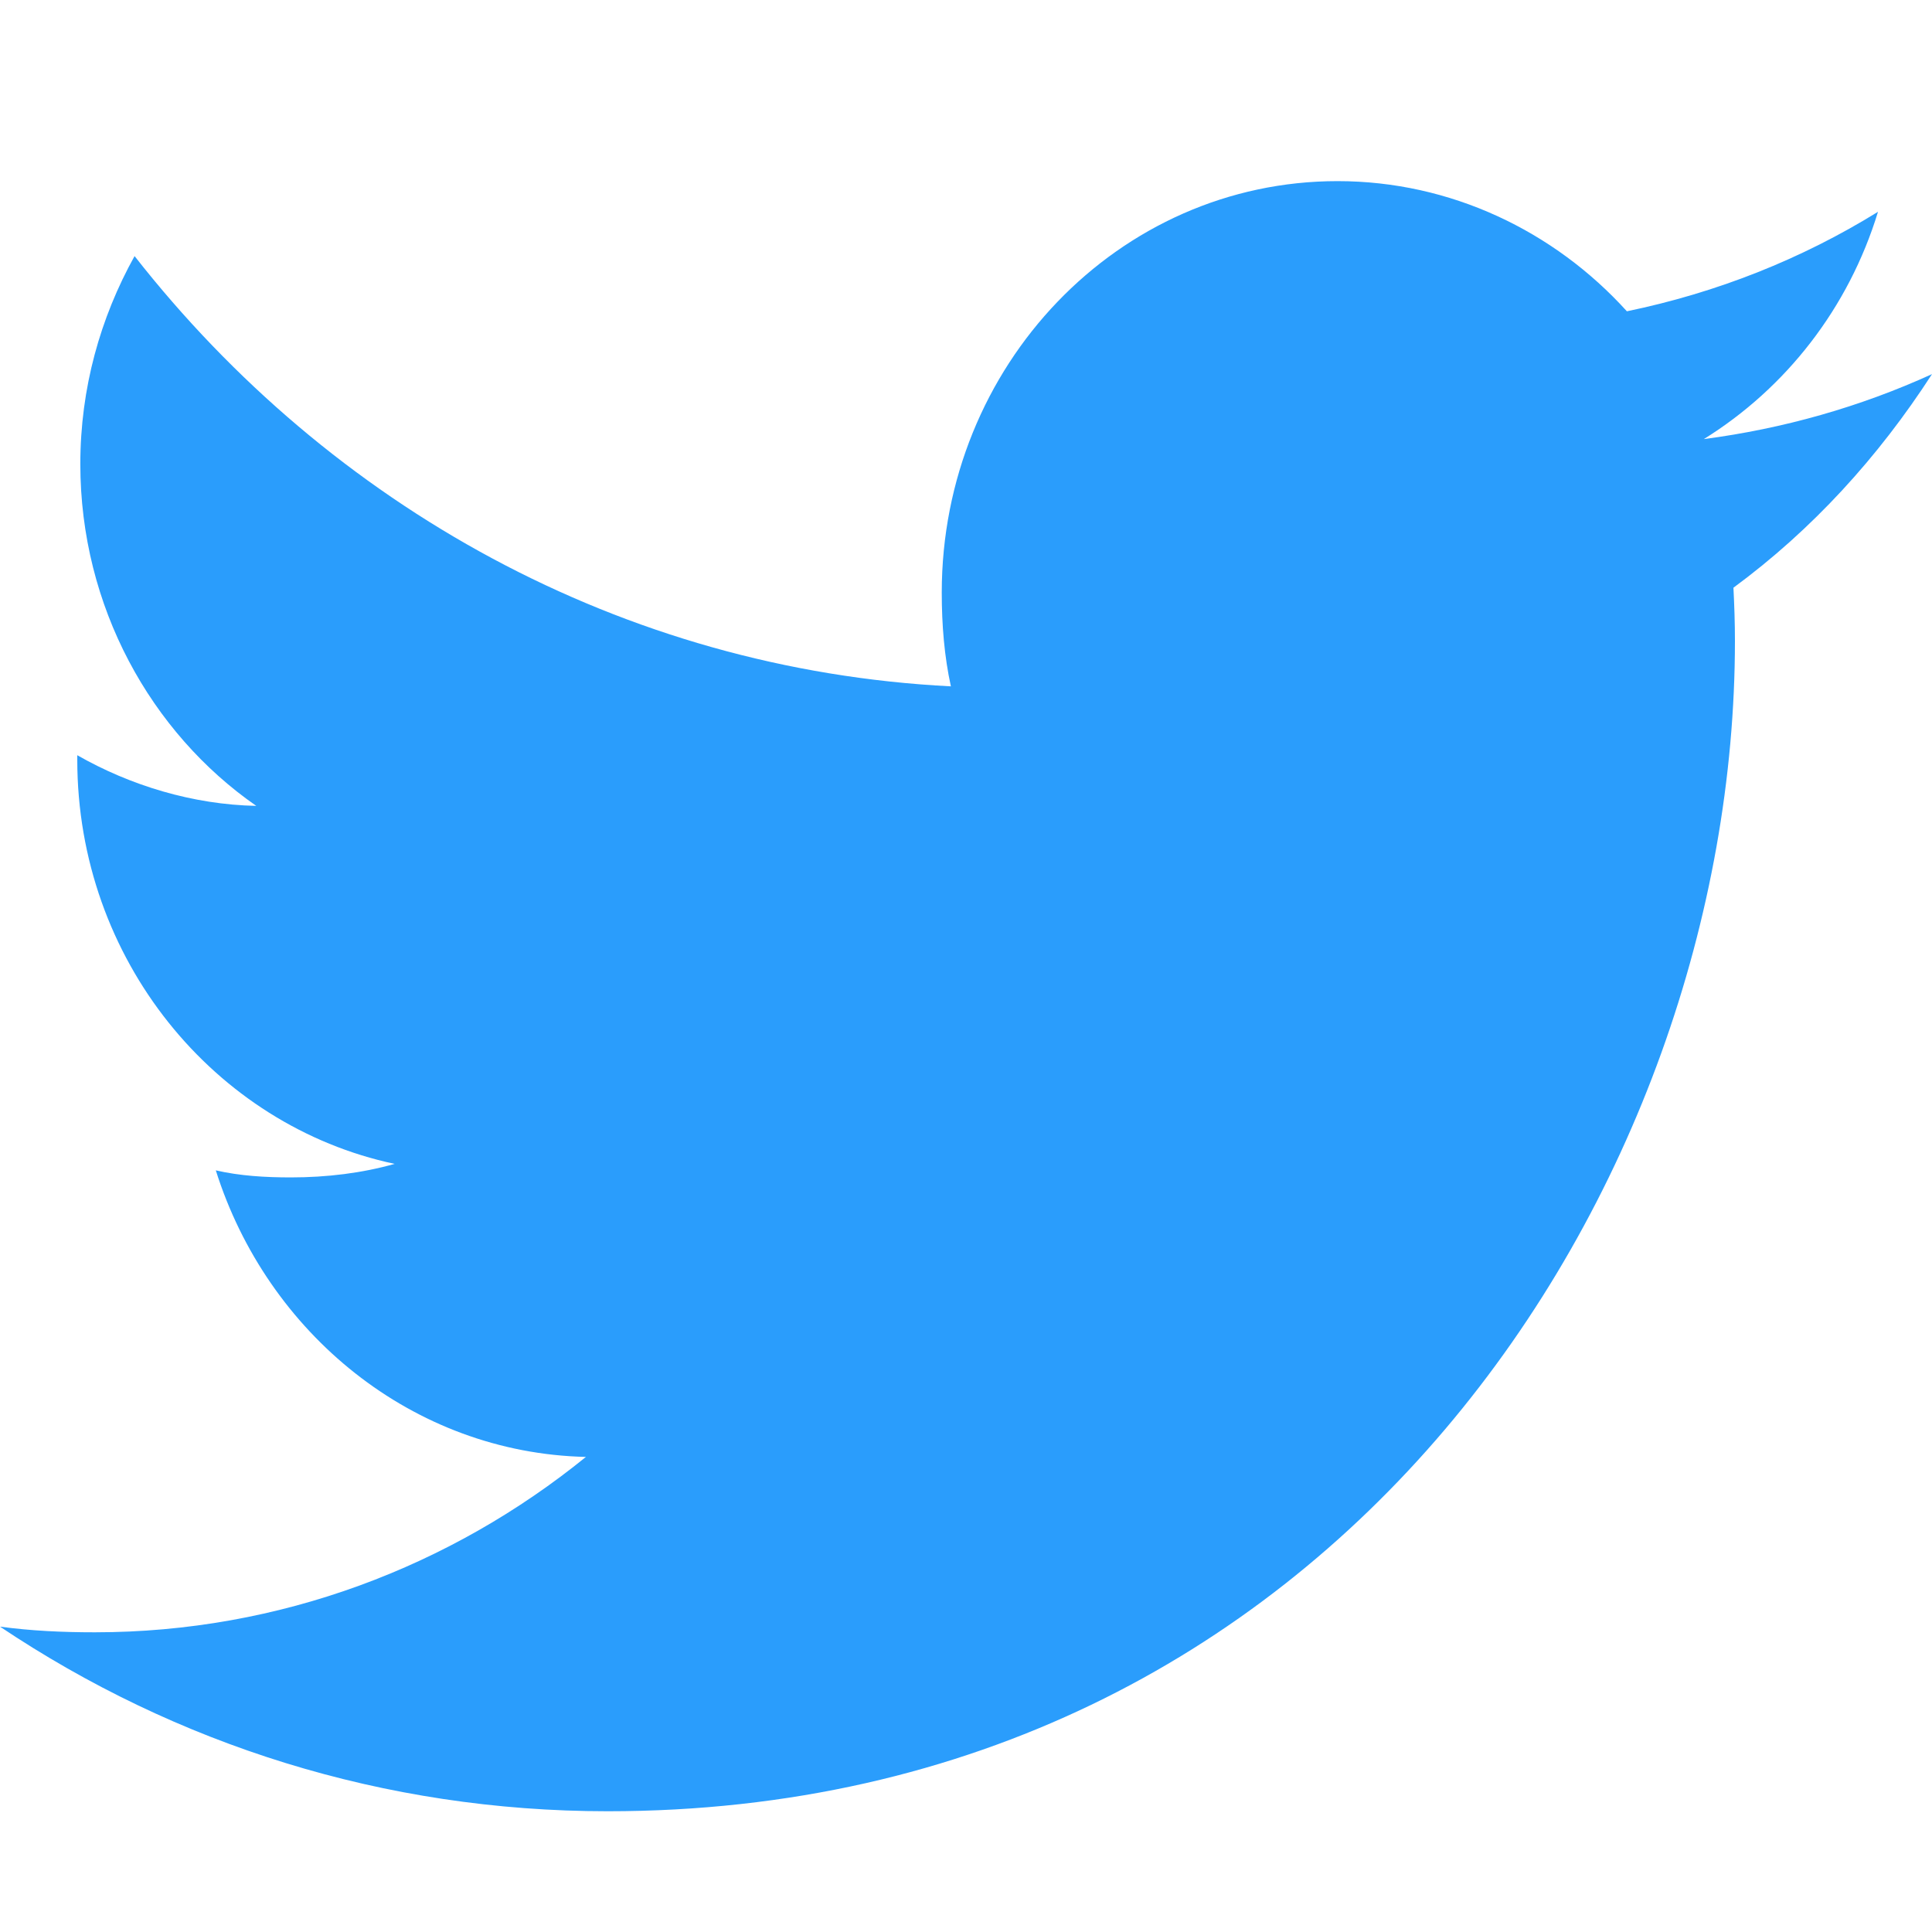 <svg width="40" height="40" viewBox="0 0 40 40" fill="none" xmlns="http://www.w3.org/2000/svg">
<path fill-rule="evenodd" clip-rule="evenodd" d="M40 7.746C38.512 8.424 36.927 8.874 35.276 9.091C36.974 8.036 38.273 6.381 38.882 4.385C37.297 5.365 35.548 6.059 33.683 6.445C32.178 4.782 30.032 3.75 27.693 3.75C23.152 3.75 19.498 7.577 19.498 12.269C19.498 12.944 19.552 13.594 19.687 14.21C12.871 13.865 6.838 10.472 2.786 5.302C2.077 6.578 1.663 8.036 1.663 9.608C1.663 12.557 3.125 15.171 5.306 16.685C3.989 16.658 2.696 16.262 1.6 15.636V15.729C1.6 19.867 4.443 23.305 8.171 24.097C7.502 24.286 6.775 24.377 6.02 24.377C5.495 24.377 4.966 24.346 4.468 24.231C5.531 27.603 8.545 30.082 12.131 30.164C9.34 32.428 5.798 33.795 1.963 33.795C1.291 33.795 0.646 33.765 0 33.678C3.633 36.111 7.938 37.5 12.581 37.5C27.67 37.5 35.92 24.52 35.92 13.269C35.92 12.892 35.907 12.528 35.889 12.168C37.518 10.968 38.885 9.47 40 7.746Z" fill="#2A9DFC"/>
</svg>
